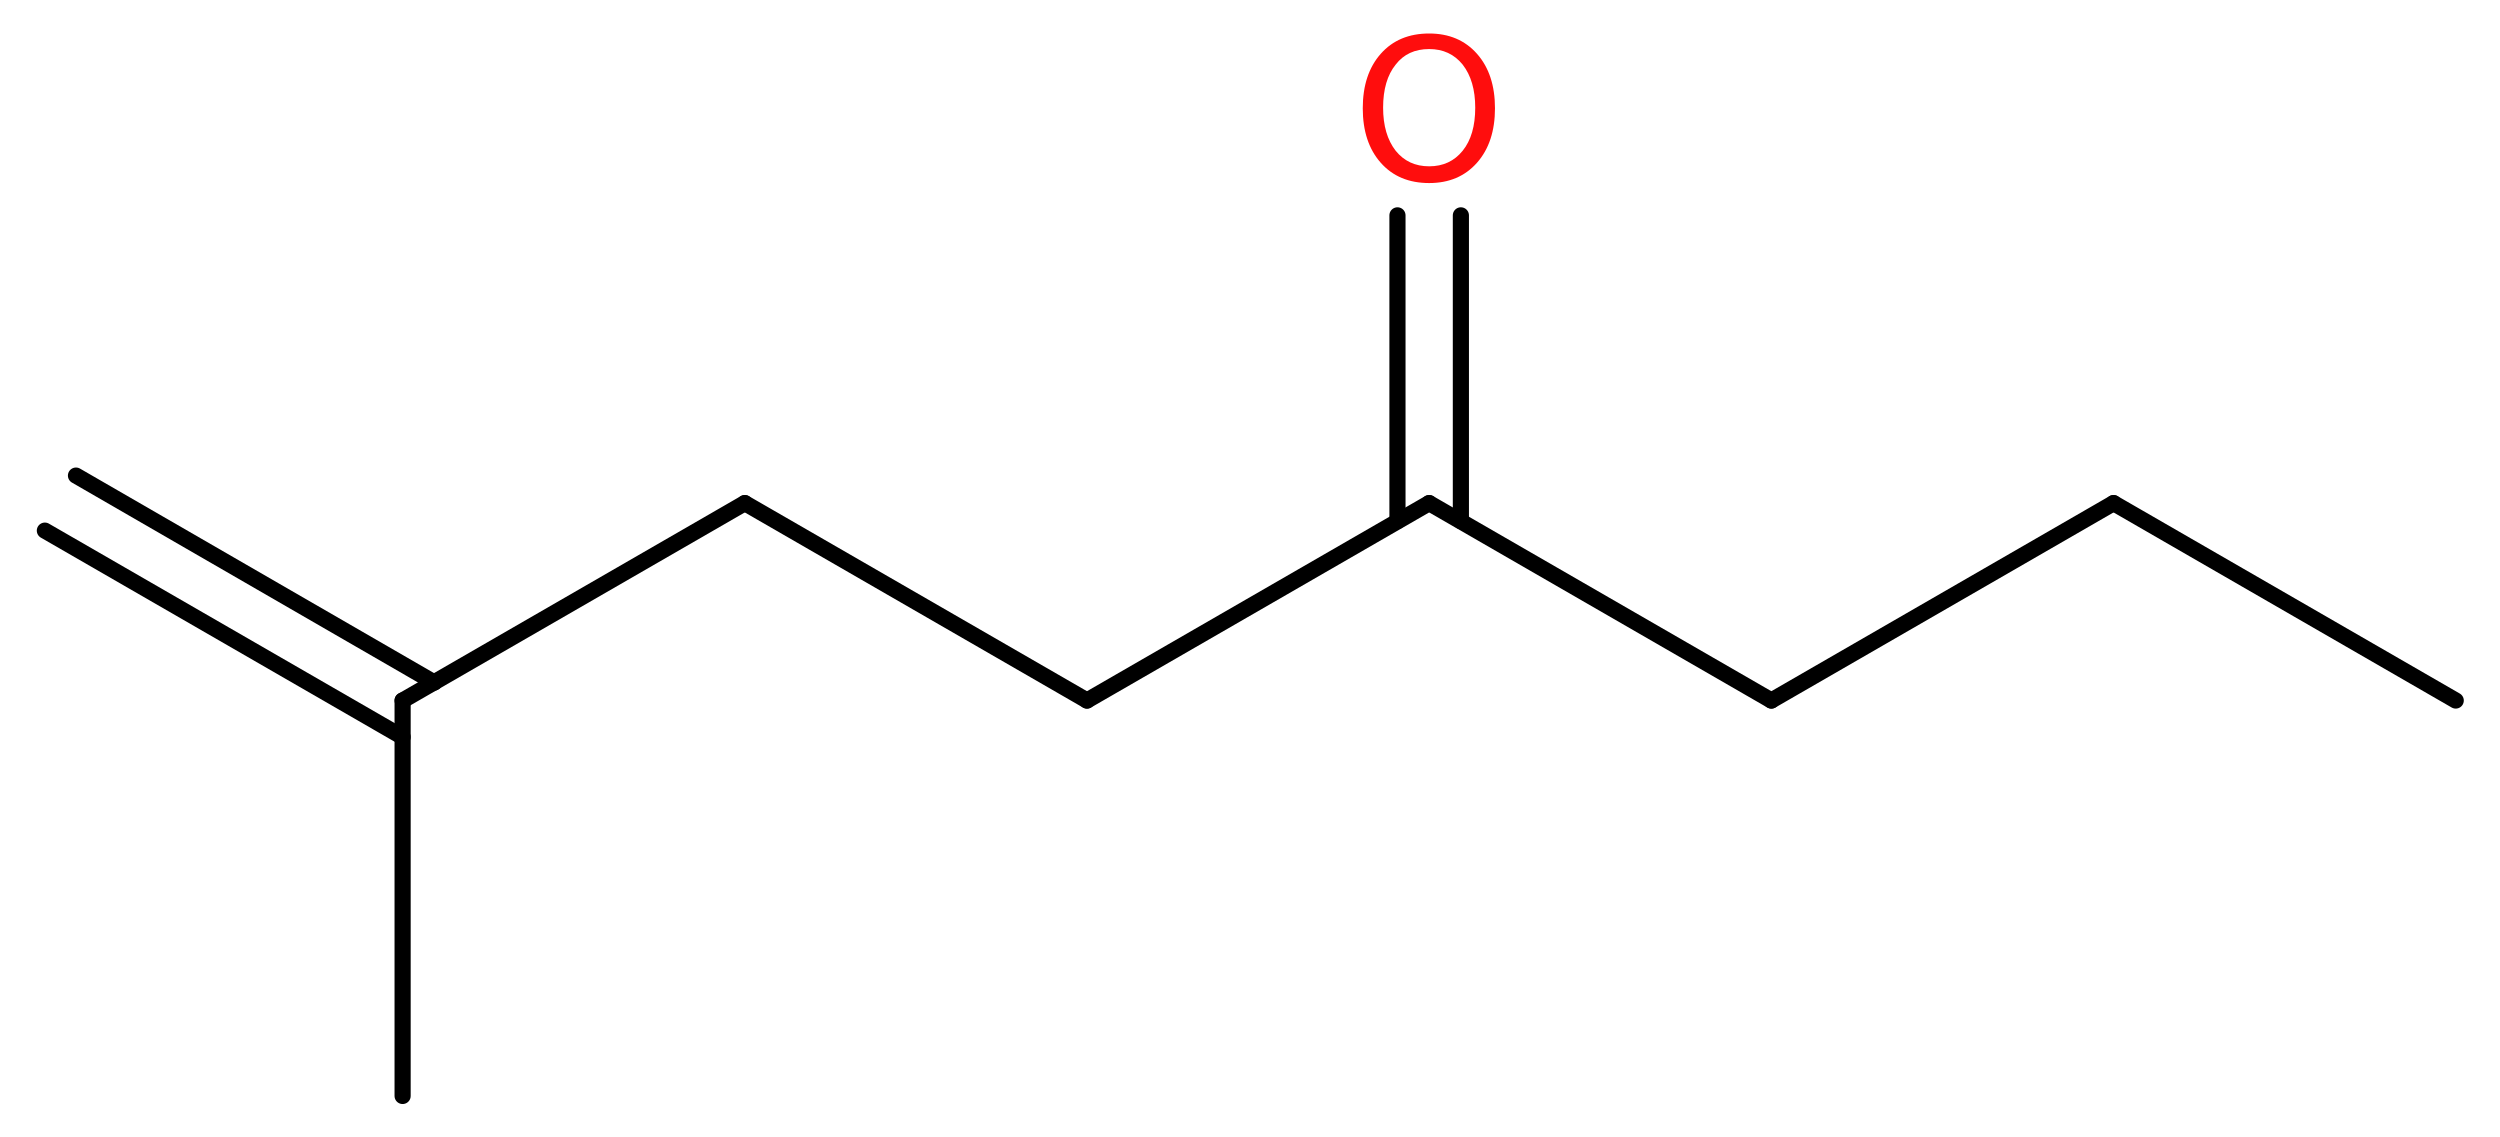 <?xml version='1.0' encoding='UTF-8'?>
<!DOCTYPE svg PUBLIC "-//W3C//DTD SVG 1.1//EN" "http://www.w3.org/Graphics/SVG/1.1/DTD/svg11.dtd">
<svg version='1.2' xmlns='http://www.w3.org/2000/svg' xmlns:xlink='http://www.w3.org/1999/xlink' width='41.79mm' height='19.01mm' viewBox='0 0 41.79 19.01'>
  <desc>Generated by the Chemistry Development Kit (http://github.com/cdk)</desc>
  <g stroke-linecap='round' stroke-linejoin='round' stroke='#000000' stroke-width='.27' fill='#FF0D0D'>
    <rect x='.0' y='.0' width='42.0' height='20.0' fill='#FFFFFF' stroke='none'/>
    <g id='mol1' class='mol'>
      <g id='mol1bnd1' class='bond'>
        <line x1='1.27' y1='7.95' x2='7.26' y2='11.41'/>
        <line x1='.75' y1='8.87' x2='6.73' y2='12.32'/>
      </g>
      <line id='mol1bnd2' class='bond' x1='6.73' y1='11.71' x2='6.73' y2='18.32'/>
      <line id='mol1bnd3' class='bond' x1='6.73' y1='11.71' x2='12.45' y2='8.41'/>
      <line id='mol1bnd4' class='bond' x1='12.45' y1='8.41' x2='18.17' y2='11.71'/>
      <line id='mol1bnd5' class='bond' x1='18.17' y1='11.71' x2='23.89' y2='8.41'/>
      <g id='mol1bnd6' class='bond'>
        <line x1='23.36' y1='8.71' x2='23.36' y2='3.6'/>
        <line x1='24.42' y1='8.71' x2='24.42' y2='3.6'/>
      </g>
      <line id='mol1bnd7' class='bond' x1='23.89' y1='8.41' x2='29.61' y2='11.71'/>
      <line id='mol1bnd8' class='bond' x1='29.61' y1='11.71' x2='35.33' y2='8.41'/>
      <line id='mol1bnd9' class='bond' x1='35.33' y1='8.41' x2='41.05' y2='11.71'/>
      <path id='mol1atm7' class='atom' d='M23.89 .82q-.36 .0 -.56 .26q-.21 .26 -.21 .72q.0 .45 .21 .72q.21 .26 .56 .26q.35 .0 .56 -.26q.21 -.26 .21 -.72q.0 -.45 -.21 -.72q-.21 -.26 -.56 -.26zM23.89 .56q.5 .0 .8 .34q.3 .34 .3 .91q.0 .57 -.3 .91q-.3 .34 -.8 .34q-.51 .0 -.81 -.34q-.3 -.34 -.3 -.91q.0 -.57 .3 -.91q.3 -.34 .81 -.34z' stroke='none'/>
    </g>
  </g>
</svg>
